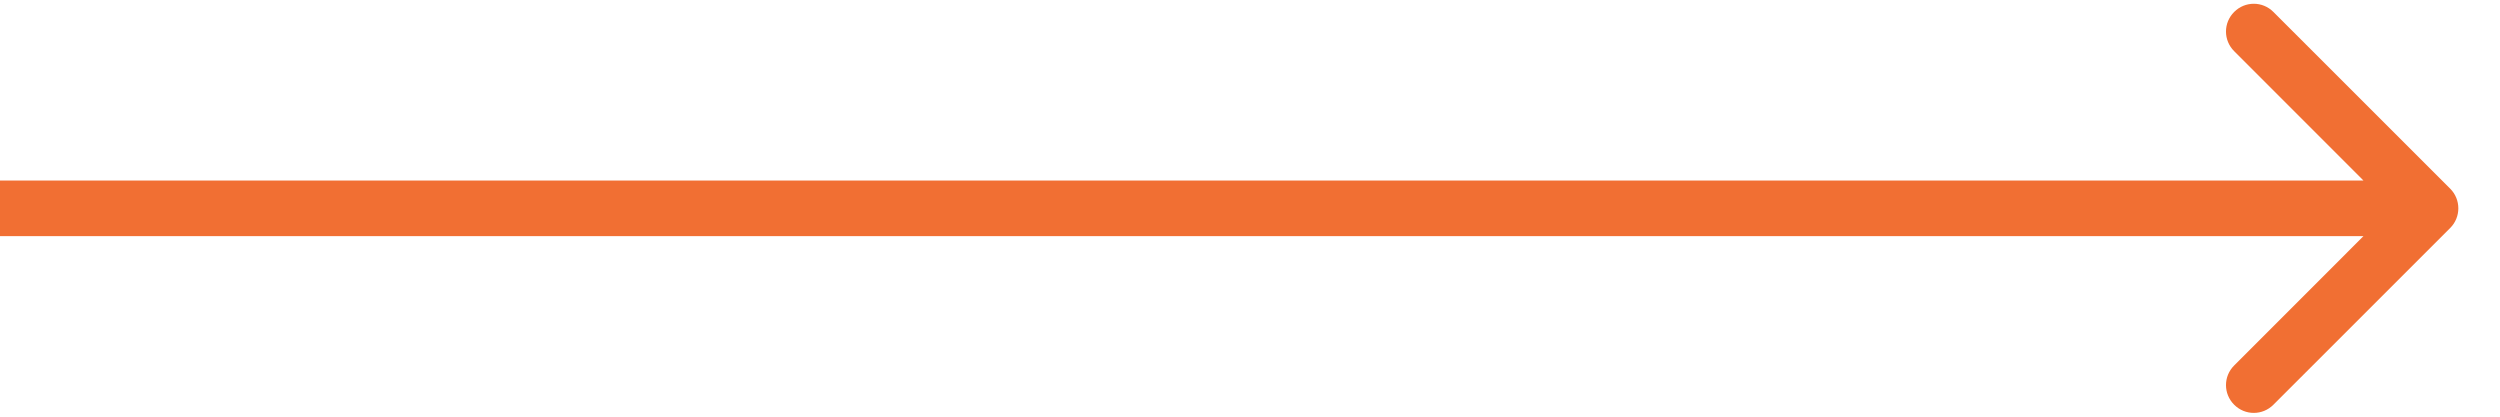 <svg width="36" height="6" viewBox="0 0 36 6" fill="none" xmlns="http://www.w3.org/2000/svg">
<path d="M35.283 3.283C35.439 3.127 35.439 2.873 35.283 2.717L32.737 0.172C32.581 0.015 32.328 0.015 32.172 0.172C32.015 0.328 32.015 0.581 32.172 0.737L34.434 3L32.172 5.263C32.015 5.419 32.015 5.672 32.172 5.828C32.328 5.985 32.581 5.985 32.737 5.828L35.283 3.283ZM0 3.4H35V2.6H0V3.4Z" fill="#F16F33"/>
</svg>
